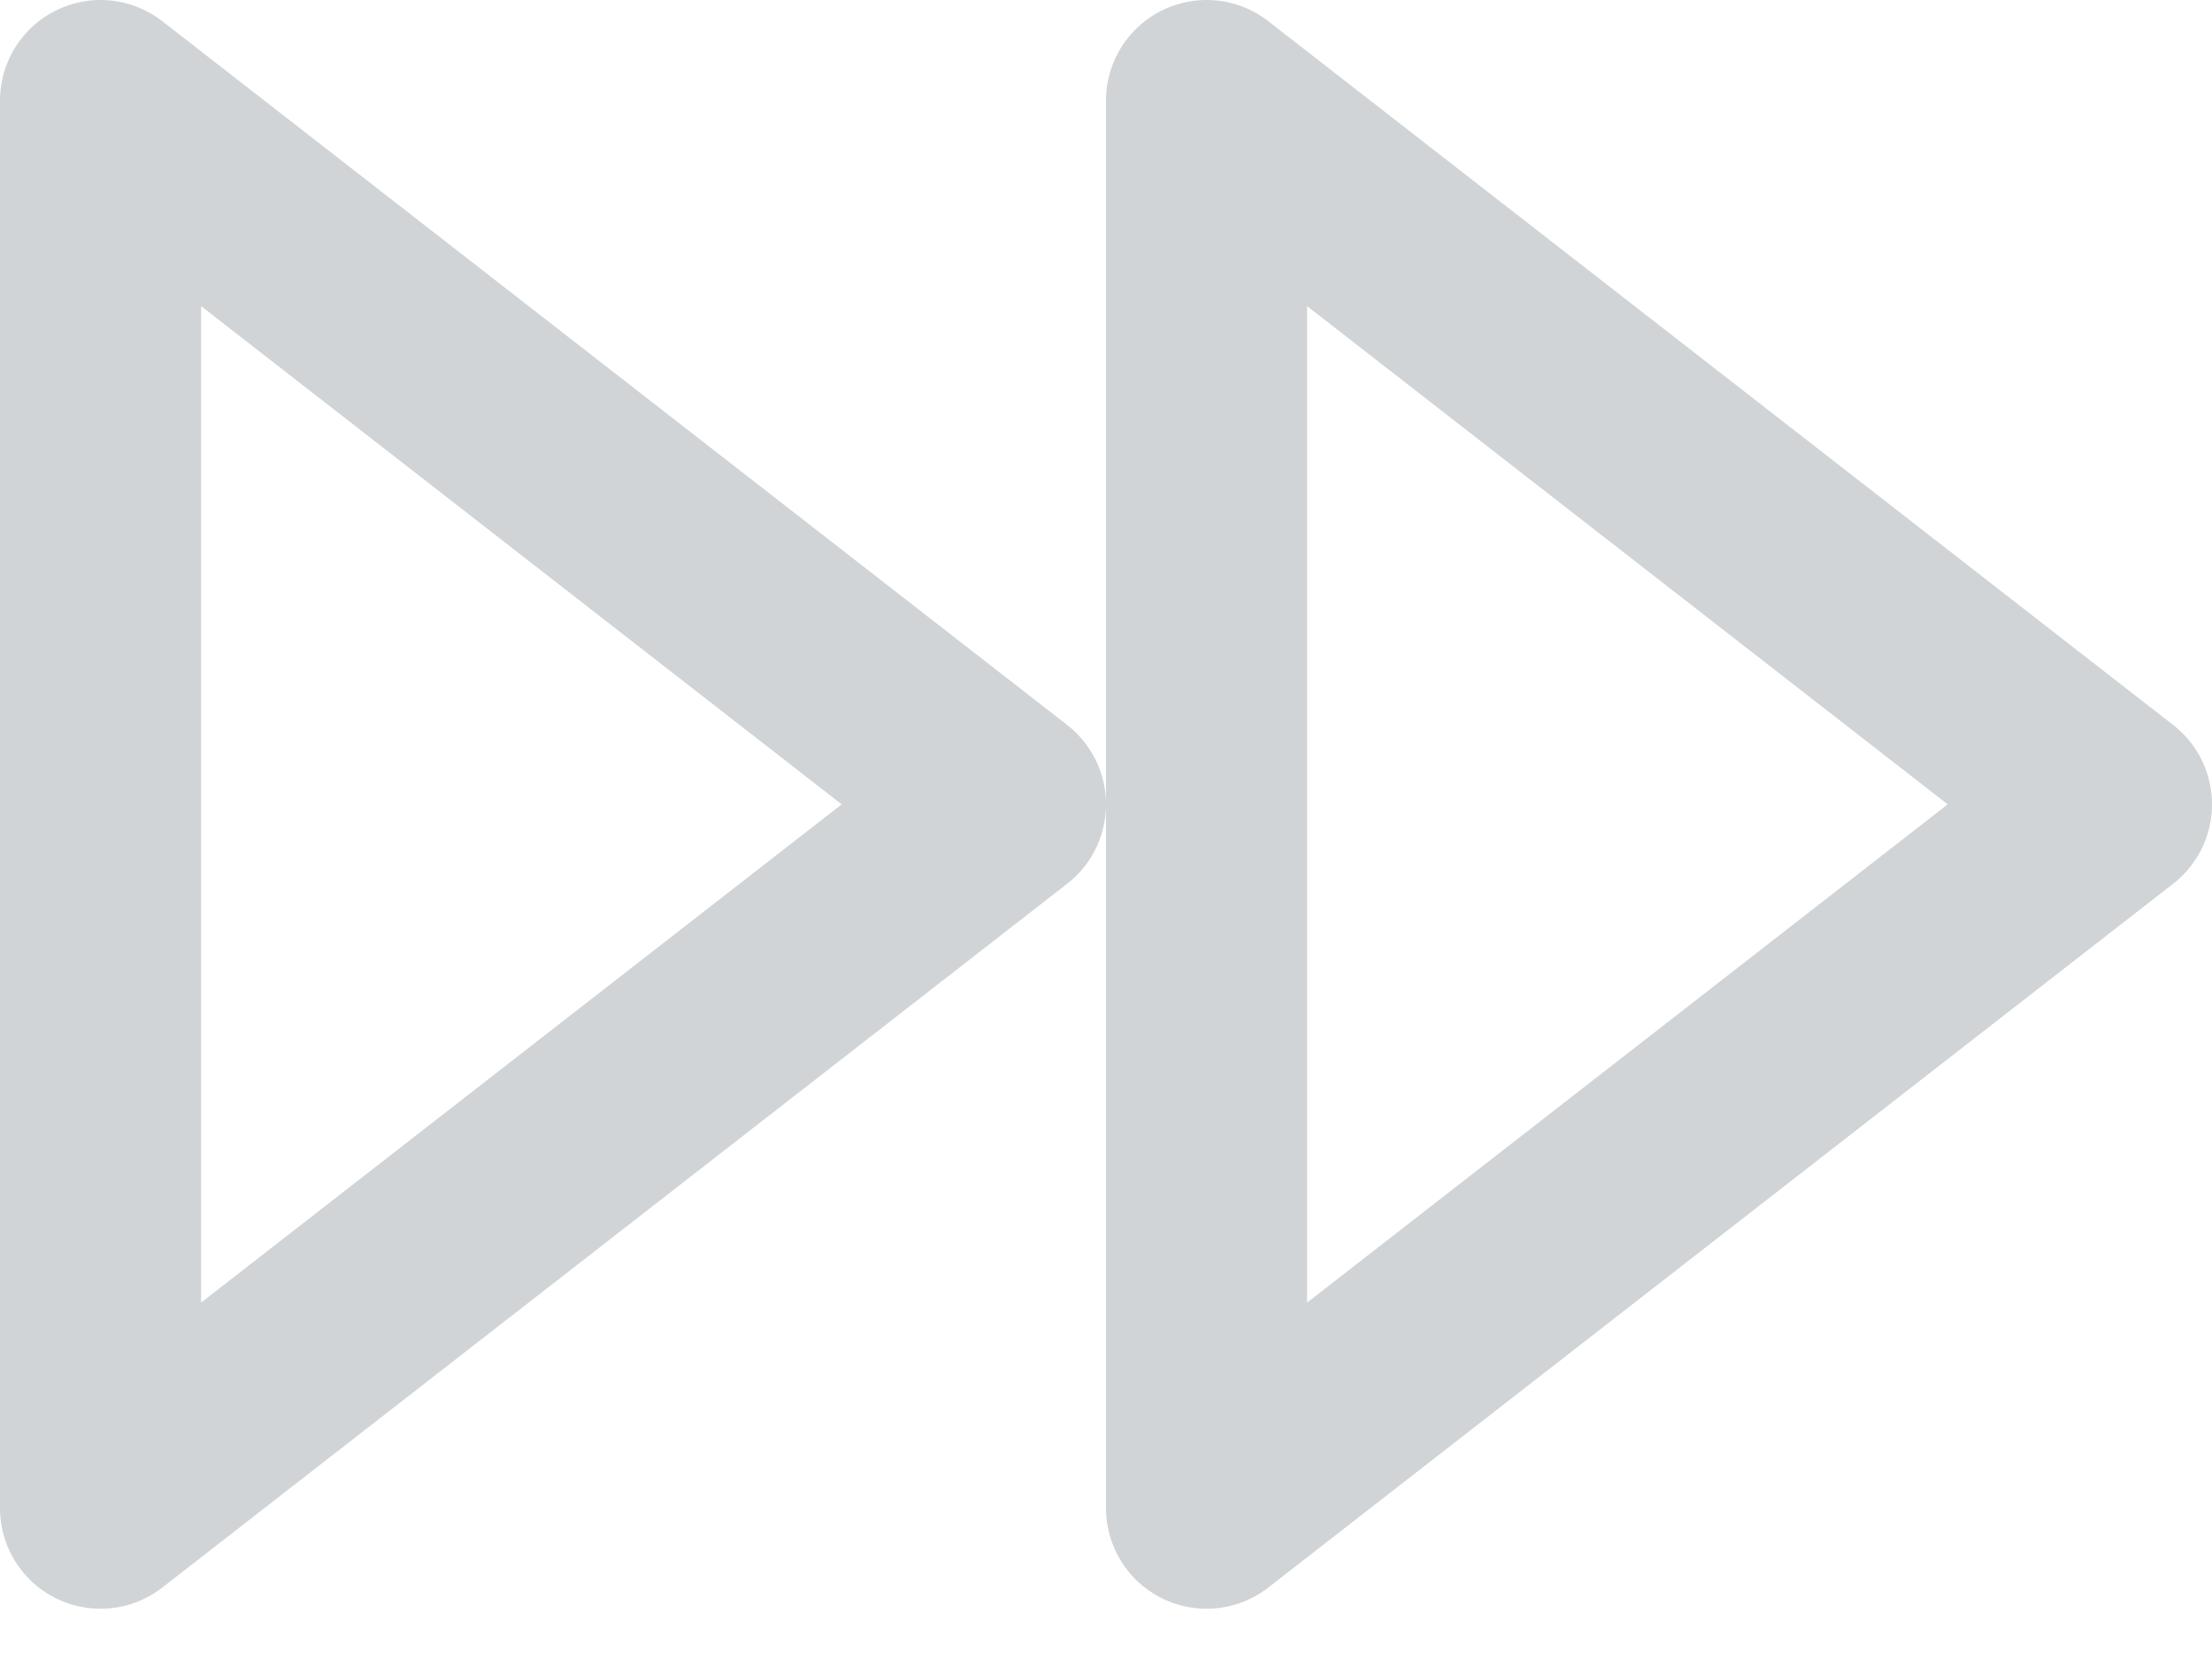 <?xml version="1.0" encoding="UTF-8"?> <svg xmlns="http://www.w3.org/2000/svg" width="44" height="33" viewBox="0 0 44 33"><g fill="none" fill-rule="evenodd" stroke-linecap="round" stroke-linejoin="round"><g stroke="#D0D4D6" stroke-width="4"><g><path d="M22 28L40 14 22 0zM0 28L18 14 0 0z" transform="translate(-746 -3266) translate(748 3268)"></path></g></g></g></svg> 